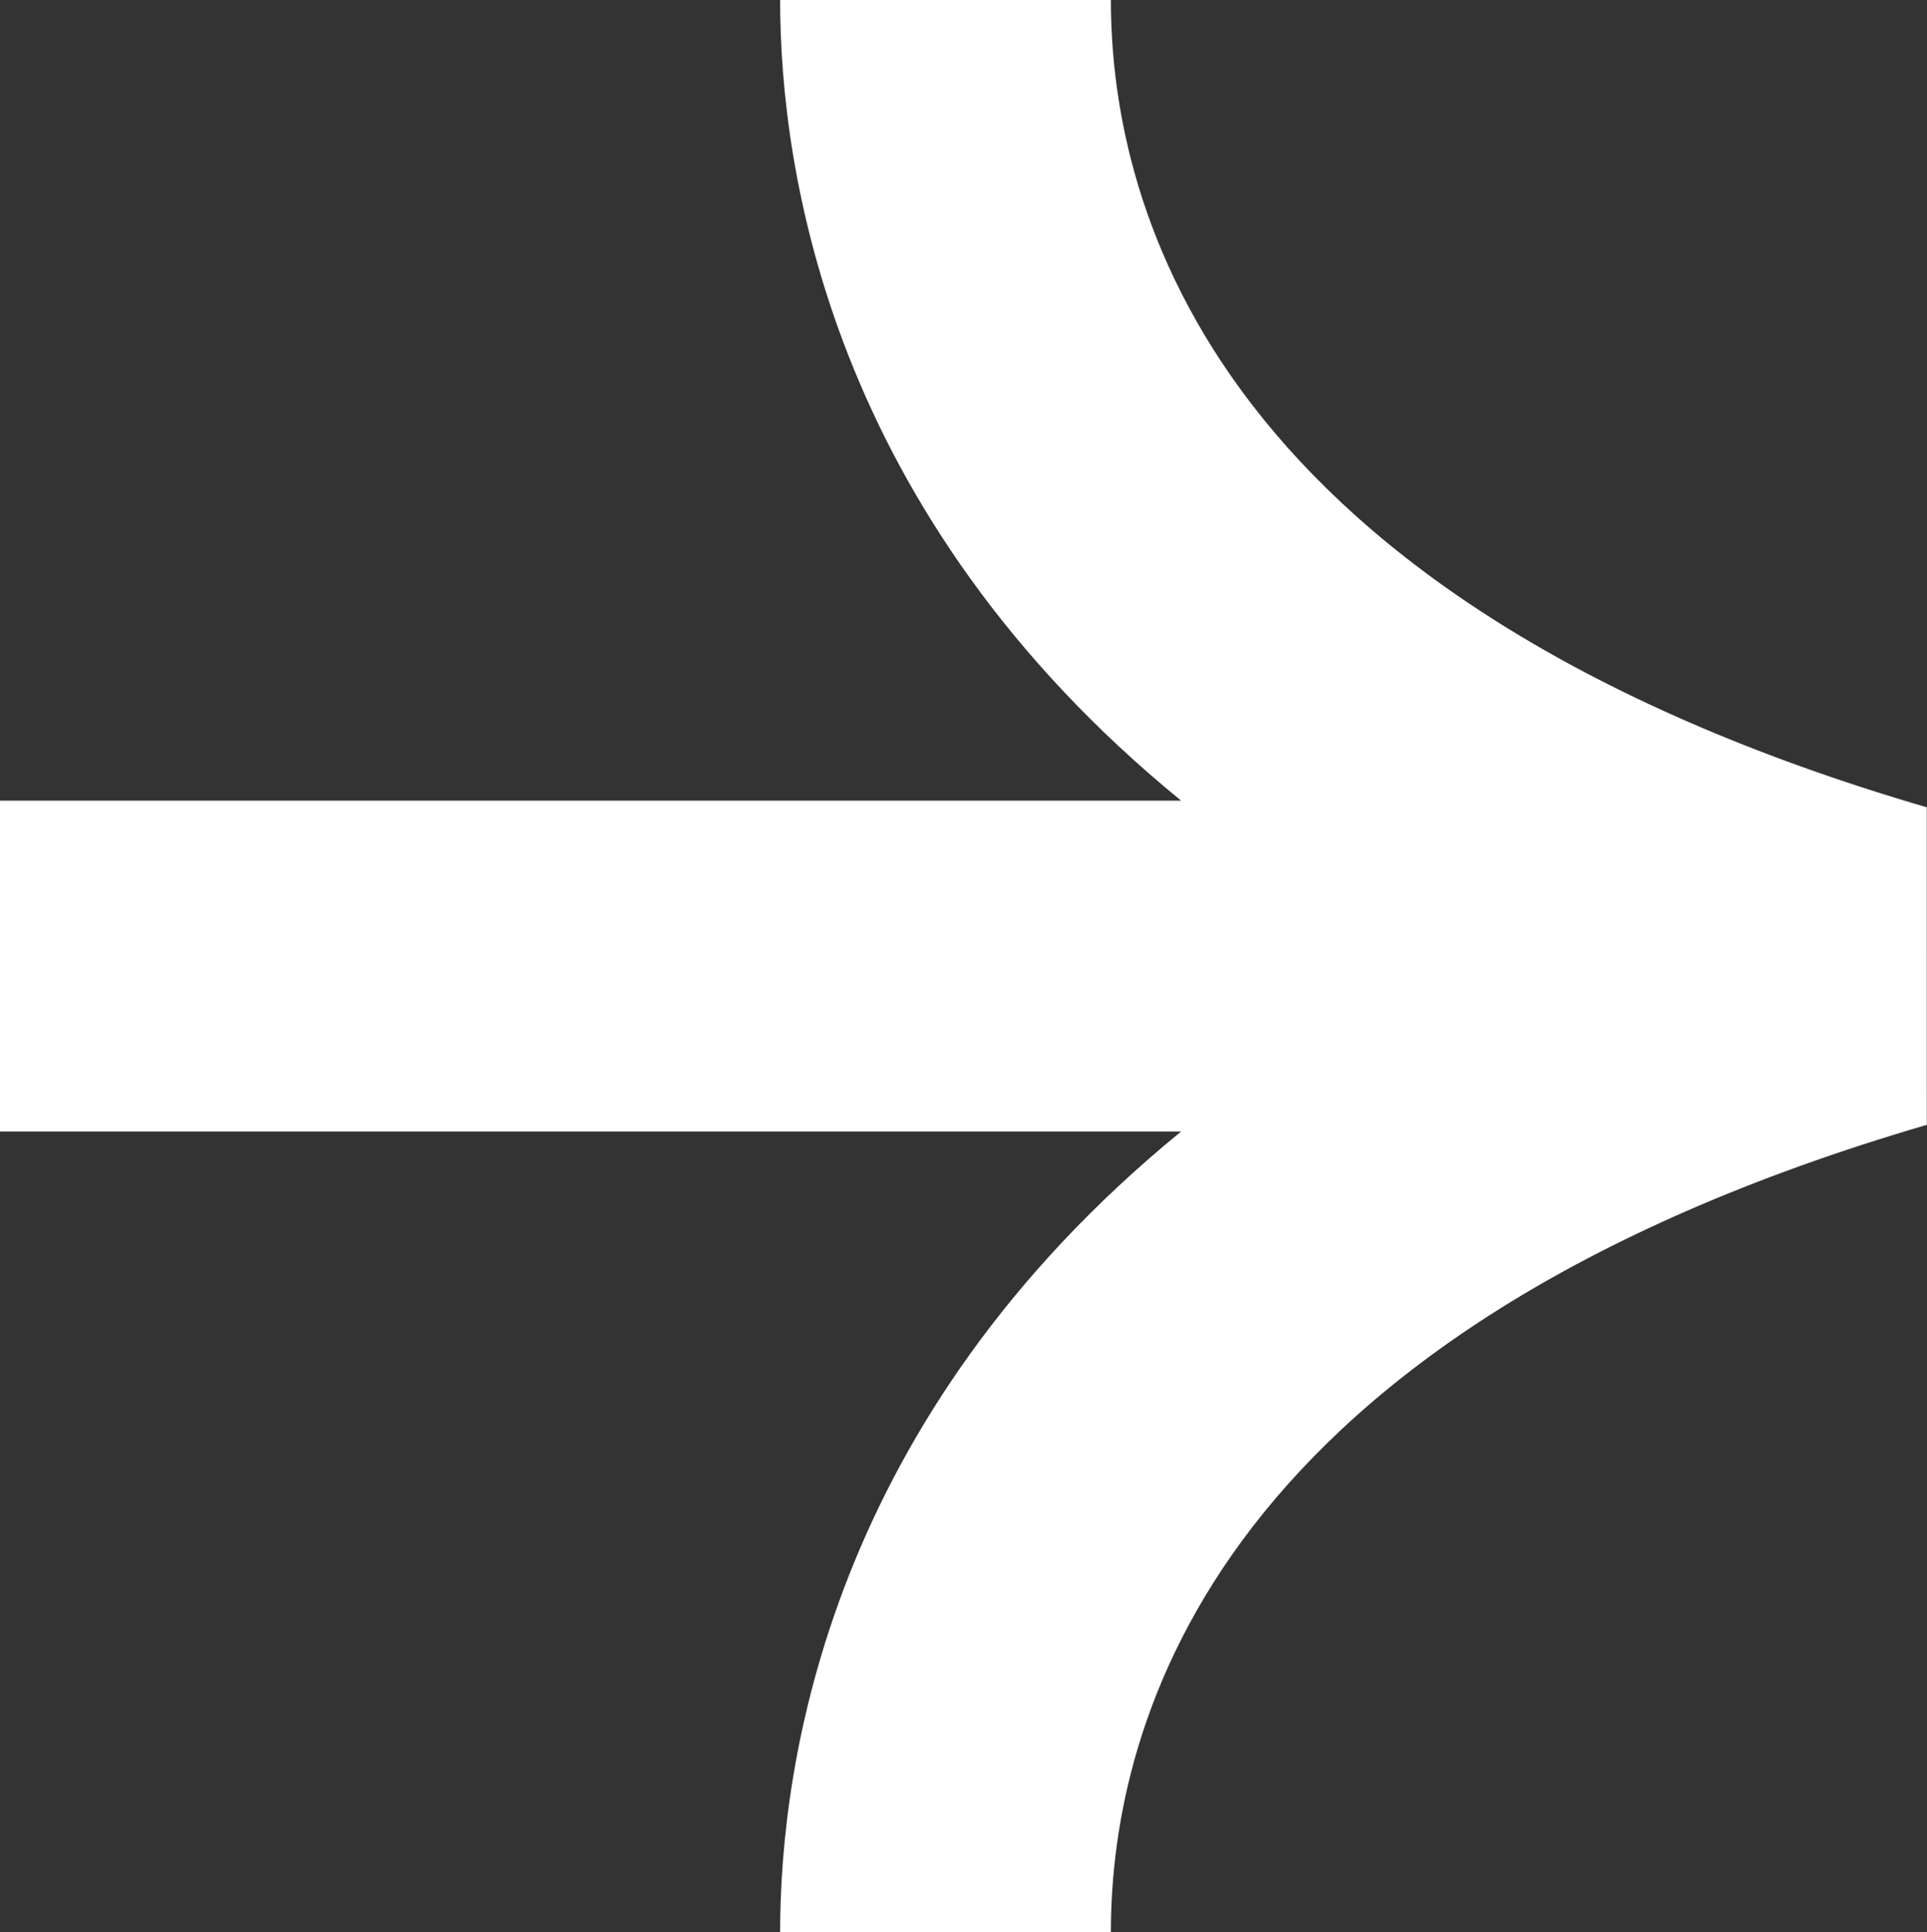 <?xml version="1.0" encoding="UTF-8" standalone="no"?><svg xmlns="http://www.w3.org/2000/svg" xmlns:xlink="http://www.w3.org/1999/xlink" fill="#ffffff" height="444.2" preserveAspectRatio="xMidYMid meet" version="1" viewBox="0.0 0.0 443.1 444.2" width="443.1" zoomAndPan="magnify"><rect x="0.0" y="0.0" width="443.1" height="444.2" fill="#333333" stroke="none"/><g id="change1_1"><path d="M443.053,258.599c-163.239,47.739-187.613,136.78-187.613,185.602h-76.055 c0-39.29,11.501-118.172,92.214-184.073H0v-76.055h271.596C190.885,118.175,179.384,39.29,179.384,0h76.055 c0,48.828,24.374,137.869,187.607,185.602L443.053,258.599z"/></g></svg>